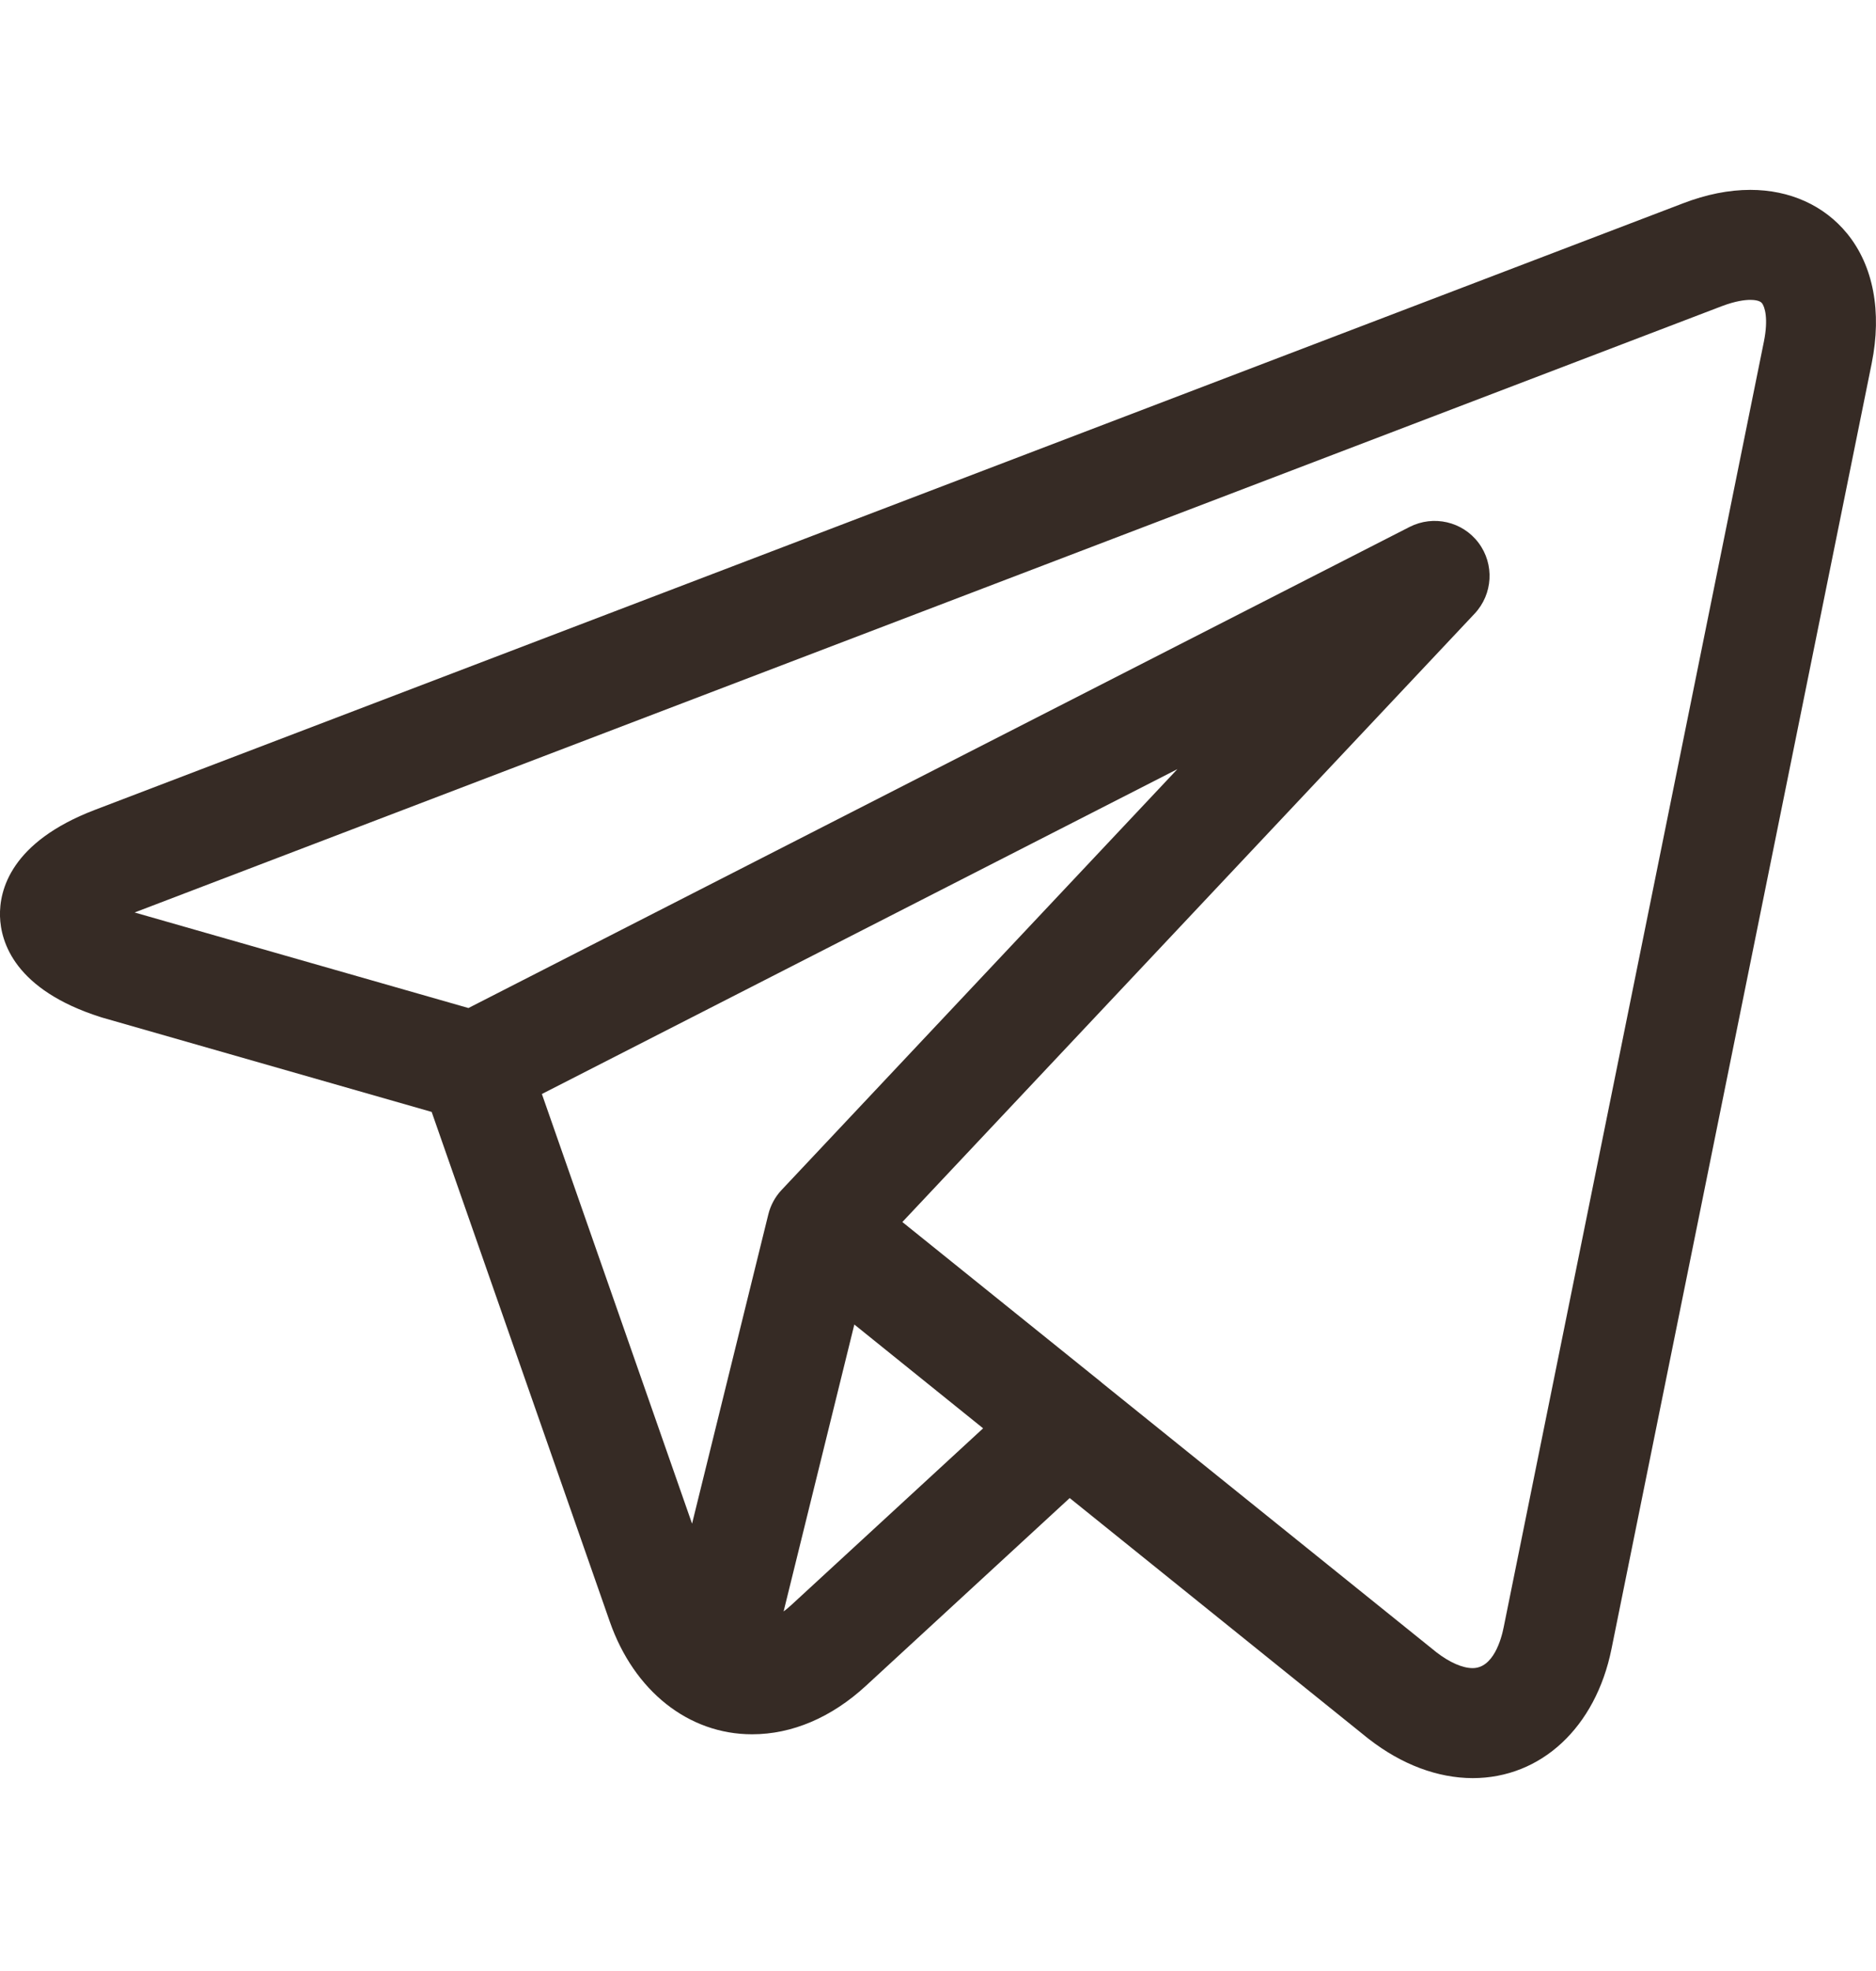 <?xml version="1.0" encoding="UTF-8"?> <svg xmlns="http://www.w3.org/2000/svg" width="20" height="21" viewBox="0 0 20 21" fill="none"><g clip-path="url(#clip0_1848_214)"><path d="M19.691 2.487C19.446 2.188 19.08 2.023 18.66 2.023C18.432 2.023 18.19 2.071 17.941 2.167L1.011 8.629C0.113 8.972 -0.008 9.487 -0 9.763C0.008 10.039 0.158 10.546 1.074 10.837C1.079 10.839 1.085 10.841 1.09 10.842L4.602 11.847L6.501 17.278C6.76 18.018 7.341 18.478 8.018 18.478C8.445 18.478 8.865 18.299 9.232 17.961L11.404 15.961L14.555 18.498C14.555 18.498 14.556 18.498 14.556 18.499L14.586 18.523C14.588 18.525 14.591 18.527 14.594 18.529C14.944 18.801 15.327 18.944 15.7 18.945H15.7C16.43 18.945 17.011 18.404 17.18 17.569L19.954 3.872C20.065 3.322 19.972 2.83 19.691 2.487ZM5.777 11.656L12.552 8.195L8.333 12.678C8.264 12.751 8.215 12.841 8.191 12.939L7.378 16.234L5.777 11.656ZM8.438 17.099C8.41 17.125 8.382 17.148 8.354 17.169L9.108 14.112L10.481 15.218L8.438 17.099ZM18.805 3.639L16.031 17.336C16.005 17.468 15.919 17.773 15.7 17.773C15.592 17.773 15.456 17.713 15.316 17.606L11.746 14.732C11.746 14.731 11.745 14.731 11.745 14.73L9.62 13.02L15.721 6.538C15.916 6.33 15.934 6.012 15.763 5.784C15.592 5.556 15.282 5.485 15.028 5.614L4.994 10.74L1.435 9.722L18.359 3.261C18.502 3.207 18.602 3.195 18.66 3.195C18.696 3.195 18.76 3.2 18.783 3.229C18.815 3.267 18.854 3.396 18.805 3.639Z" fill="#362B25"></path></g><defs><clipPath id="clip0_1848_214"><rect width="20" height="20" fill="white" transform="translate(0 0.5)"></rect></clipPath></defs></svg> 